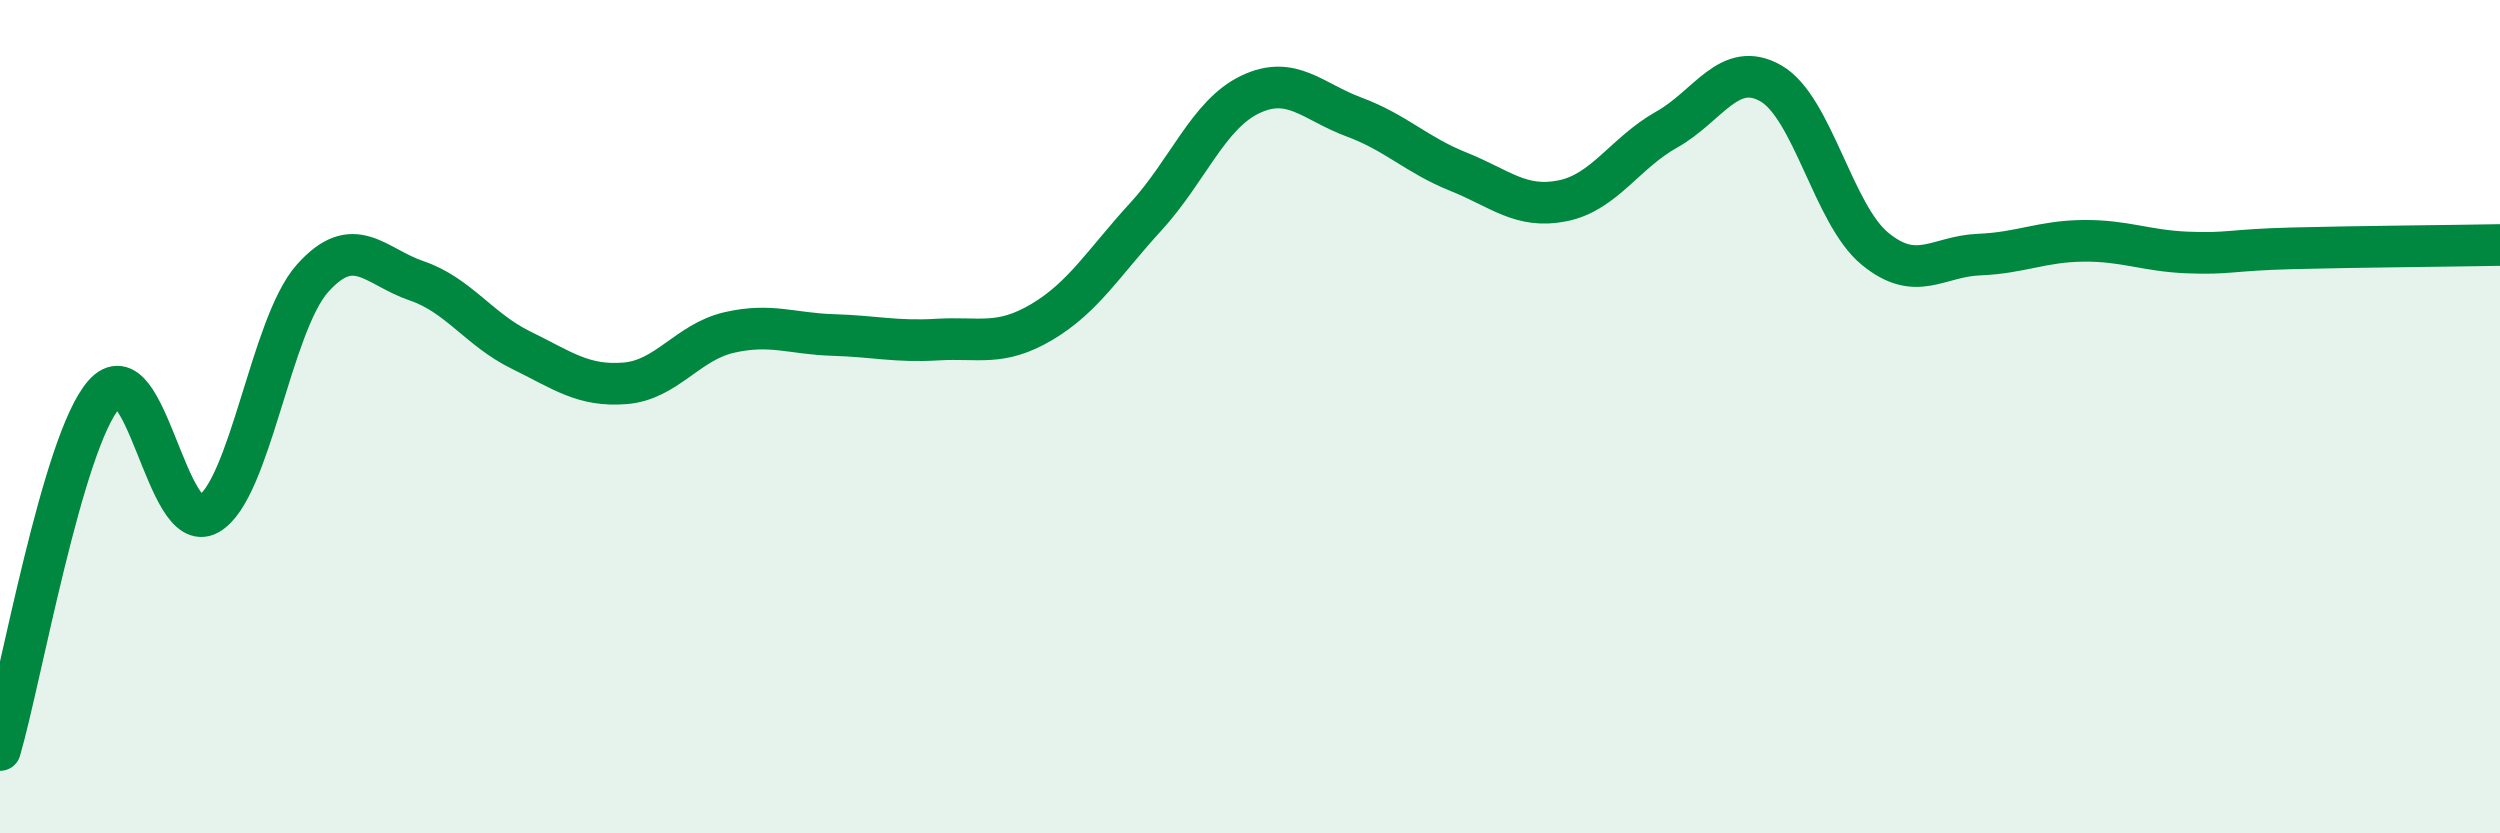 
    <svg width="60" height="20" viewBox="0 0 60 20" xmlns="http://www.w3.org/2000/svg">
      <path
        d="M 0,18 C 0.5,16.29 1.5,10.59 2.5,9.46 C 3.5,8.33 4,12.9 5,12.34 C 6,11.78 6.5,7.8 7.5,6.68 C 8.5,5.56 9,6.4 10,6.74 C 11,7.08 11.5,7.91 12.5,8.4 C 13.5,8.89 14,9.28 15,9.2 C 16,9.12 16.5,8.21 17.5,7.98 C 18.5,7.75 19,8.01 20,8.04 C 21,8.07 21.5,8.21 22.5,8.15 C 23.5,8.09 24,8.32 25,7.73 C 26,7.14 26.5,6.29 27.5,5.2 C 28.5,4.11 29,2.75 30,2.27 C 31,1.79 31.5,2.44 32.5,2.81 C 33.5,3.18 34,3.72 35,4.12 C 36,4.52 36.5,5.02 37.5,4.82 C 38.5,4.62 39,3.67 40,3.11 C 41,2.55 41.5,1.43 42.5,2 C 43.5,2.57 44,5.15 45,5.97 C 46,6.79 46.5,6.15 47.5,6.11 C 48.5,6.07 49,5.79 50,5.78 C 51,5.77 51.5,6.02 52.5,6.06 C 53.5,6.1 53.5,6 55,5.96 C 56.5,5.92 59,5.9 60,5.88L60 20L0 20Z"
        fill="#008740"
        opacity="0.1"
        stroke-linecap="round"
        stroke-linejoin="round"
      />
      <path
        d="M 0,18 C 0.5,16.29 1.5,10.59 2.5,9.46 C 3.5,8.33 4,12.9 5,12.34 C 6,11.78 6.5,7.8 7.5,6.68 C 8.5,5.56 9,6.4 10,6.74 C 11,7.08 11.5,7.91 12.5,8.4 C 13.5,8.89 14,9.28 15,9.2 C 16,9.12 16.5,8.21 17.5,7.98 C 18.5,7.75 19,8.01 20,8.04 C 21,8.07 21.5,8.21 22.5,8.15 C 23.5,8.09 24,8.32 25,7.73 C 26,7.14 26.5,6.29 27.5,5.2 C 28.5,4.11 29,2.75 30,2.27 C 31,1.79 31.5,2.44 32.5,2.81 C 33.5,3.18 34,3.72 35,4.12 C 36,4.52 36.5,5.02 37.5,4.82 C 38.5,4.62 39,3.67 40,3.11 C 41,2.55 41.5,1.43 42.5,2 C 43.5,2.57 44,5.15 45,5.97 C 46,6.79 46.5,6.15 47.5,6.11 C 48.5,6.07 49,5.79 50,5.78 C 51,5.77 51.5,6.02 52.5,6.06 C 53.5,6.1 53.5,6 55,5.96 C 56.5,5.92 59,5.9 60,5.88"
        stroke="#008740"
        stroke-width="1"
        fill="none"
        stroke-linecap="round"
        stroke-linejoin="round"
      />
    </svg>
  